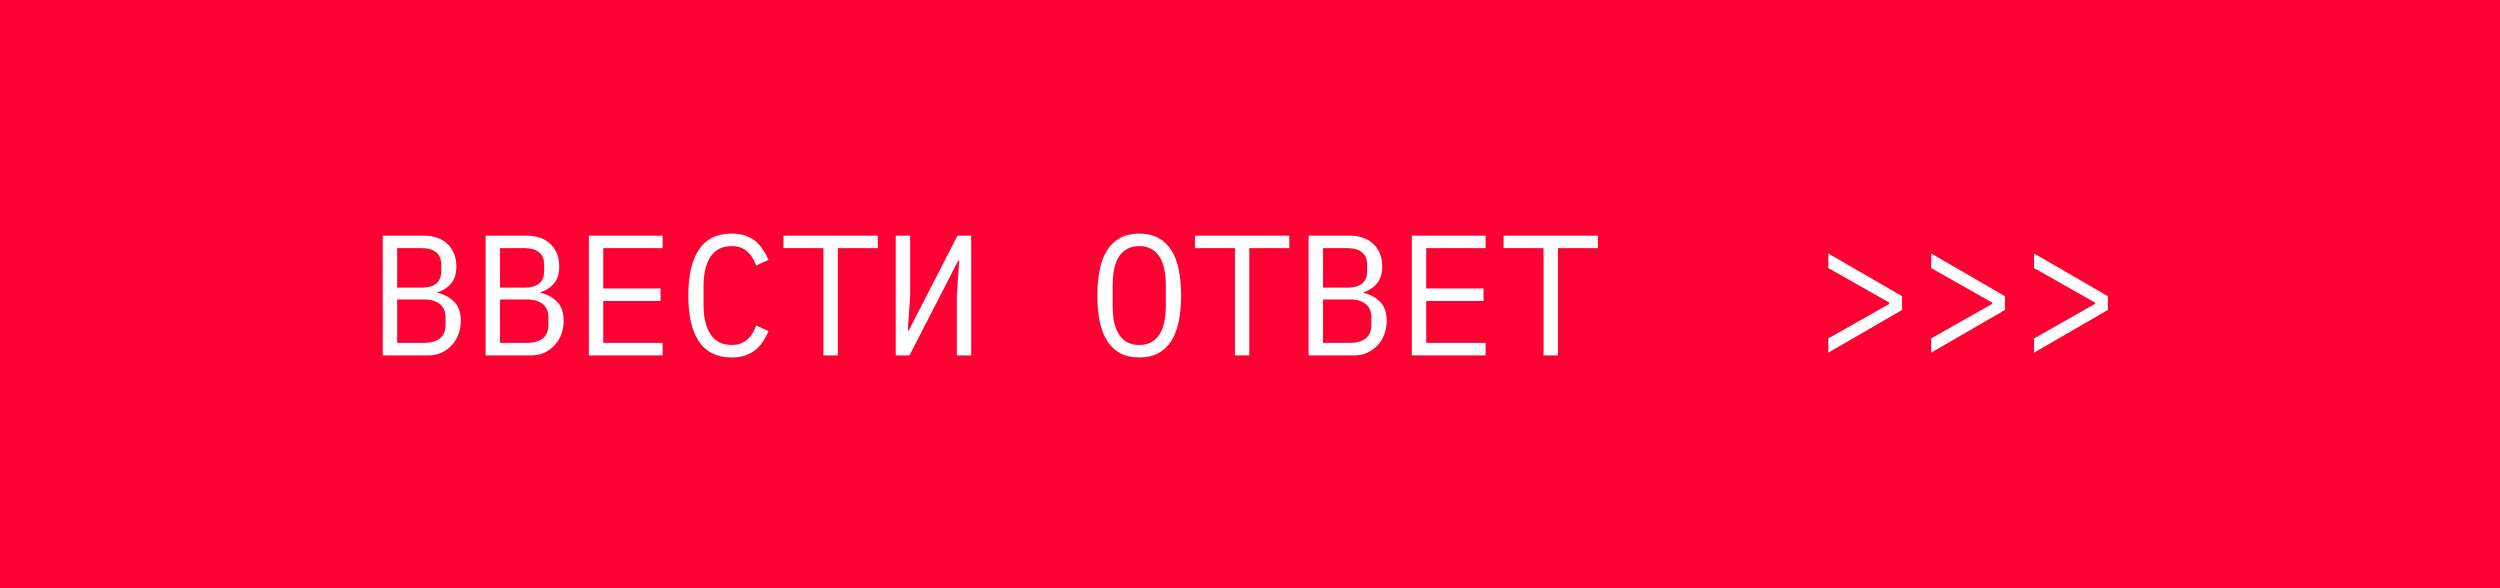 <?xml version="1.0" encoding="UTF-8"?> <svg xmlns="http://www.w3.org/2000/svg" width="204" height="48" viewBox="0 0 204 48" fill="none"><rect x="0" y="0" width="204" height="48" fill="#333333" stroke="none"/><path d="M0 0H184.5H204V48H0V0Z" fill="#FF0032"></path><path d="M31.232 19.228H34.55C35.39 19.228 36.048 19.457 36.524 19.914C37 20.371 37.238 20.983 37.238 21.748C37.238 22.336 37.093 22.798 36.804 23.134C36.524 23.47 36.16 23.708 35.712 23.848V23.89C36.263 24.021 36.715 24.268 37.07 24.632C37.425 24.987 37.602 25.505 37.602 26.186C37.602 26.578 37.537 26.947 37.406 27.292C37.275 27.637 37.089 27.936 36.846 28.188C36.613 28.44 36.333 28.641 36.006 28.79C35.689 28.93 35.343 29 34.97 29H31.232V19.228ZM34.62 27.978C35.161 27.978 35.586 27.857 35.894 27.614C36.202 27.371 36.356 26.998 36.356 26.494V25.92C36.356 25.425 36.202 25.057 35.894 24.814C35.586 24.562 35.161 24.436 34.62 24.436H32.408V27.978H34.62ZM34.424 23.47C34.919 23.47 35.306 23.363 35.586 23.148C35.866 22.924 36.006 22.588 36.006 22.14V21.594C36.006 21.146 35.866 20.81 35.586 20.586C35.306 20.362 34.919 20.25 34.424 20.25H32.408V23.47H34.424ZM39.627 19.228H42.944C43.785 19.228 44.443 19.457 44.919 19.914C45.395 20.371 45.633 20.983 45.633 21.748C45.633 22.336 45.488 22.798 45.199 23.134C44.919 23.47 44.554 23.708 44.106 23.848V23.89C44.657 24.021 45.11 24.268 45.465 24.632C45.819 24.987 45.996 25.505 45.996 26.186C45.996 26.578 45.931 26.947 45.8 27.292C45.67 27.637 45.483 27.936 45.24 28.188C45.007 28.44 44.727 28.641 44.401 28.79C44.083 28.93 43.738 29 43.364 29H39.627V19.228ZM43.014 27.978C43.556 27.978 43.98 27.857 44.288 27.614C44.596 27.371 44.751 26.998 44.751 26.494V25.92C44.751 25.425 44.596 25.057 44.288 24.814C43.98 24.562 43.556 24.436 43.014 24.436H40.803V27.978H43.014ZM42.819 23.47C43.313 23.47 43.7 23.363 43.98 23.148C44.261 22.924 44.401 22.588 44.401 22.14V21.594C44.401 21.146 44.261 20.81 43.98 20.586C43.7 20.362 43.313 20.25 42.819 20.25H40.803V23.47H42.819ZM48.049 29V19.228H54.069V20.25H49.225V23.54H53.901V24.562H49.225V27.978H54.069V29H48.049ZM59.706 29.168C58.511 29.168 57.62 28.734 57.032 27.866C56.453 26.998 56.164 25.747 56.164 24.114C56.164 22.481 56.453 21.23 57.032 20.362C57.62 19.494 58.511 19.06 59.706 19.06C60.154 19.06 60.541 19.121 60.868 19.242C61.194 19.363 61.474 19.527 61.708 19.732C61.941 19.937 62.137 20.171 62.296 20.432C62.454 20.684 62.594 20.941 62.716 21.202L61.708 21.664C61.624 21.449 61.526 21.249 61.414 21.062C61.302 20.866 61.166 20.698 61.008 20.558C60.858 20.409 60.676 20.292 60.462 20.208C60.256 20.124 60.004 20.082 59.706 20.082C58.931 20.082 58.352 20.376 57.97 20.964C57.596 21.552 57.41 22.336 57.41 23.316V24.912C57.41 25.892 57.596 26.676 57.97 27.264C58.352 27.852 58.931 28.146 59.706 28.146C60.004 28.146 60.256 28.104 60.462 28.02C60.676 27.936 60.858 27.824 61.008 27.684C61.166 27.535 61.302 27.367 61.414 27.18C61.526 26.984 61.624 26.779 61.708 26.564L62.716 27.026C62.594 27.297 62.454 27.558 62.296 27.81C62.137 28.062 61.941 28.291 61.708 28.496C61.474 28.701 61.194 28.865 60.868 28.986C60.541 29.107 60.154 29.168 59.706 29.168ZM68.366 20.25V29H67.19V20.25H63.928V19.228H71.628V20.25H68.366ZM73.093 19.228H74.269V24.156L74.073 26.984H74.143L78.133 19.228H79.253V29H78.077V24.072L78.273 21.244H78.203L74.213 29H73.093V19.228ZM92.962 29.168C92.364 29.168 91.851 29.056 91.422 28.832C90.992 28.599 90.638 28.267 90.358 27.838C90.078 27.409 89.872 26.881 89.742 26.256C89.611 25.631 89.546 24.917 89.546 24.114C89.546 23.321 89.611 22.611 89.742 21.986C89.872 21.351 90.078 20.819 90.358 20.39C90.638 19.961 90.992 19.634 91.422 19.41C91.851 19.177 92.364 19.06 92.962 19.06C93.559 19.06 94.072 19.177 94.502 19.41C94.931 19.634 95.286 19.961 95.566 20.39C95.846 20.819 96.051 21.351 96.182 21.986C96.312 22.611 96.378 23.321 96.378 24.114C96.378 24.917 96.312 25.631 96.182 26.256C96.051 26.881 95.846 27.409 95.566 27.838C95.286 28.267 94.931 28.599 94.502 28.832C94.072 29.056 93.559 29.168 92.962 29.168ZM92.962 28.146C93.354 28.146 93.685 28.071 93.956 27.922C94.226 27.763 94.45 27.544 94.628 27.264C94.805 26.984 94.931 26.648 95.006 26.256C95.09 25.855 95.132 25.407 95.132 24.912V23.316C95.132 22.831 95.09 22.387 95.006 21.986C94.931 21.585 94.805 21.244 94.628 20.964C94.45 20.684 94.226 20.469 93.956 20.32C93.685 20.161 93.354 20.082 92.962 20.082C92.57 20.082 92.238 20.161 91.968 20.32C91.697 20.469 91.473 20.684 91.296 20.964C91.118 21.244 90.988 21.585 90.904 21.986C90.829 22.387 90.792 22.831 90.792 23.316V24.912C90.792 25.407 90.829 25.855 90.904 26.256C90.988 26.648 91.118 26.984 91.296 27.264C91.473 27.544 91.697 27.763 91.968 27.922C92.238 28.071 92.57 28.146 92.962 28.146ZM101.944 20.25V29H100.768V20.25H97.506V19.228H105.206V20.25H101.944ZM106.783 19.228H110.101C110.941 19.228 111.599 19.457 112.075 19.914C112.551 20.371 112.789 20.983 112.789 21.748C112.789 22.336 112.644 22.798 112.355 23.134C112.075 23.47 111.711 23.708 111.263 23.848V23.89C111.813 24.021 112.266 24.268 112.621 24.632C112.975 24.987 113.153 25.505 113.153 26.186C113.153 26.578 113.087 26.947 112.957 27.292C112.826 27.637 112.639 27.936 112.397 28.188C112.163 28.44 111.883 28.641 111.557 28.79C111.239 28.93 110.894 29 110.521 29H106.783V19.228ZM110.171 27.978C110.712 27.978 111.137 27.857 111.445 27.614C111.753 27.371 111.907 26.998 111.907 26.494V25.92C111.907 25.425 111.753 25.057 111.445 24.814C111.137 24.562 110.712 24.436 110.171 24.436H107.959V27.978H110.171ZM109.975 23.47C110.469 23.47 110.857 23.363 111.137 23.148C111.417 22.924 111.557 22.588 111.557 22.14V21.594C111.557 21.146 111.417 20.81 111.137 20.586C110.857 20.362 110.469 20.25 109.975 20.25H107.959V23.47H109.975ZM115.205 29V19.228H121.225V20.25H116.381V23.54H121.057V24.562H116.381V27.978H121.225V29H115.205ZM127.128 20.25V29H125.952V20.25H122.69V19.228H130.39V20.25H127.128Z" fill="white"></path><path d="M149.19 27.614L154.16 24.8V24.688L149.19 21.874V20.684L155.21 24.17V25.29L149.19 28.776V27.614ZM157.585 27.614L162.555 24.8V24.688L157.585 21.874V20.684L163.605 24.17V25.29L157.585 28.776V27.614ZM165.979 27.614L170.949 24.8V24.688L165.979 21.874V20.684L171.999 24.17V25.29L165.979 28.776V27.614Z" fill="white"></path></svg> 